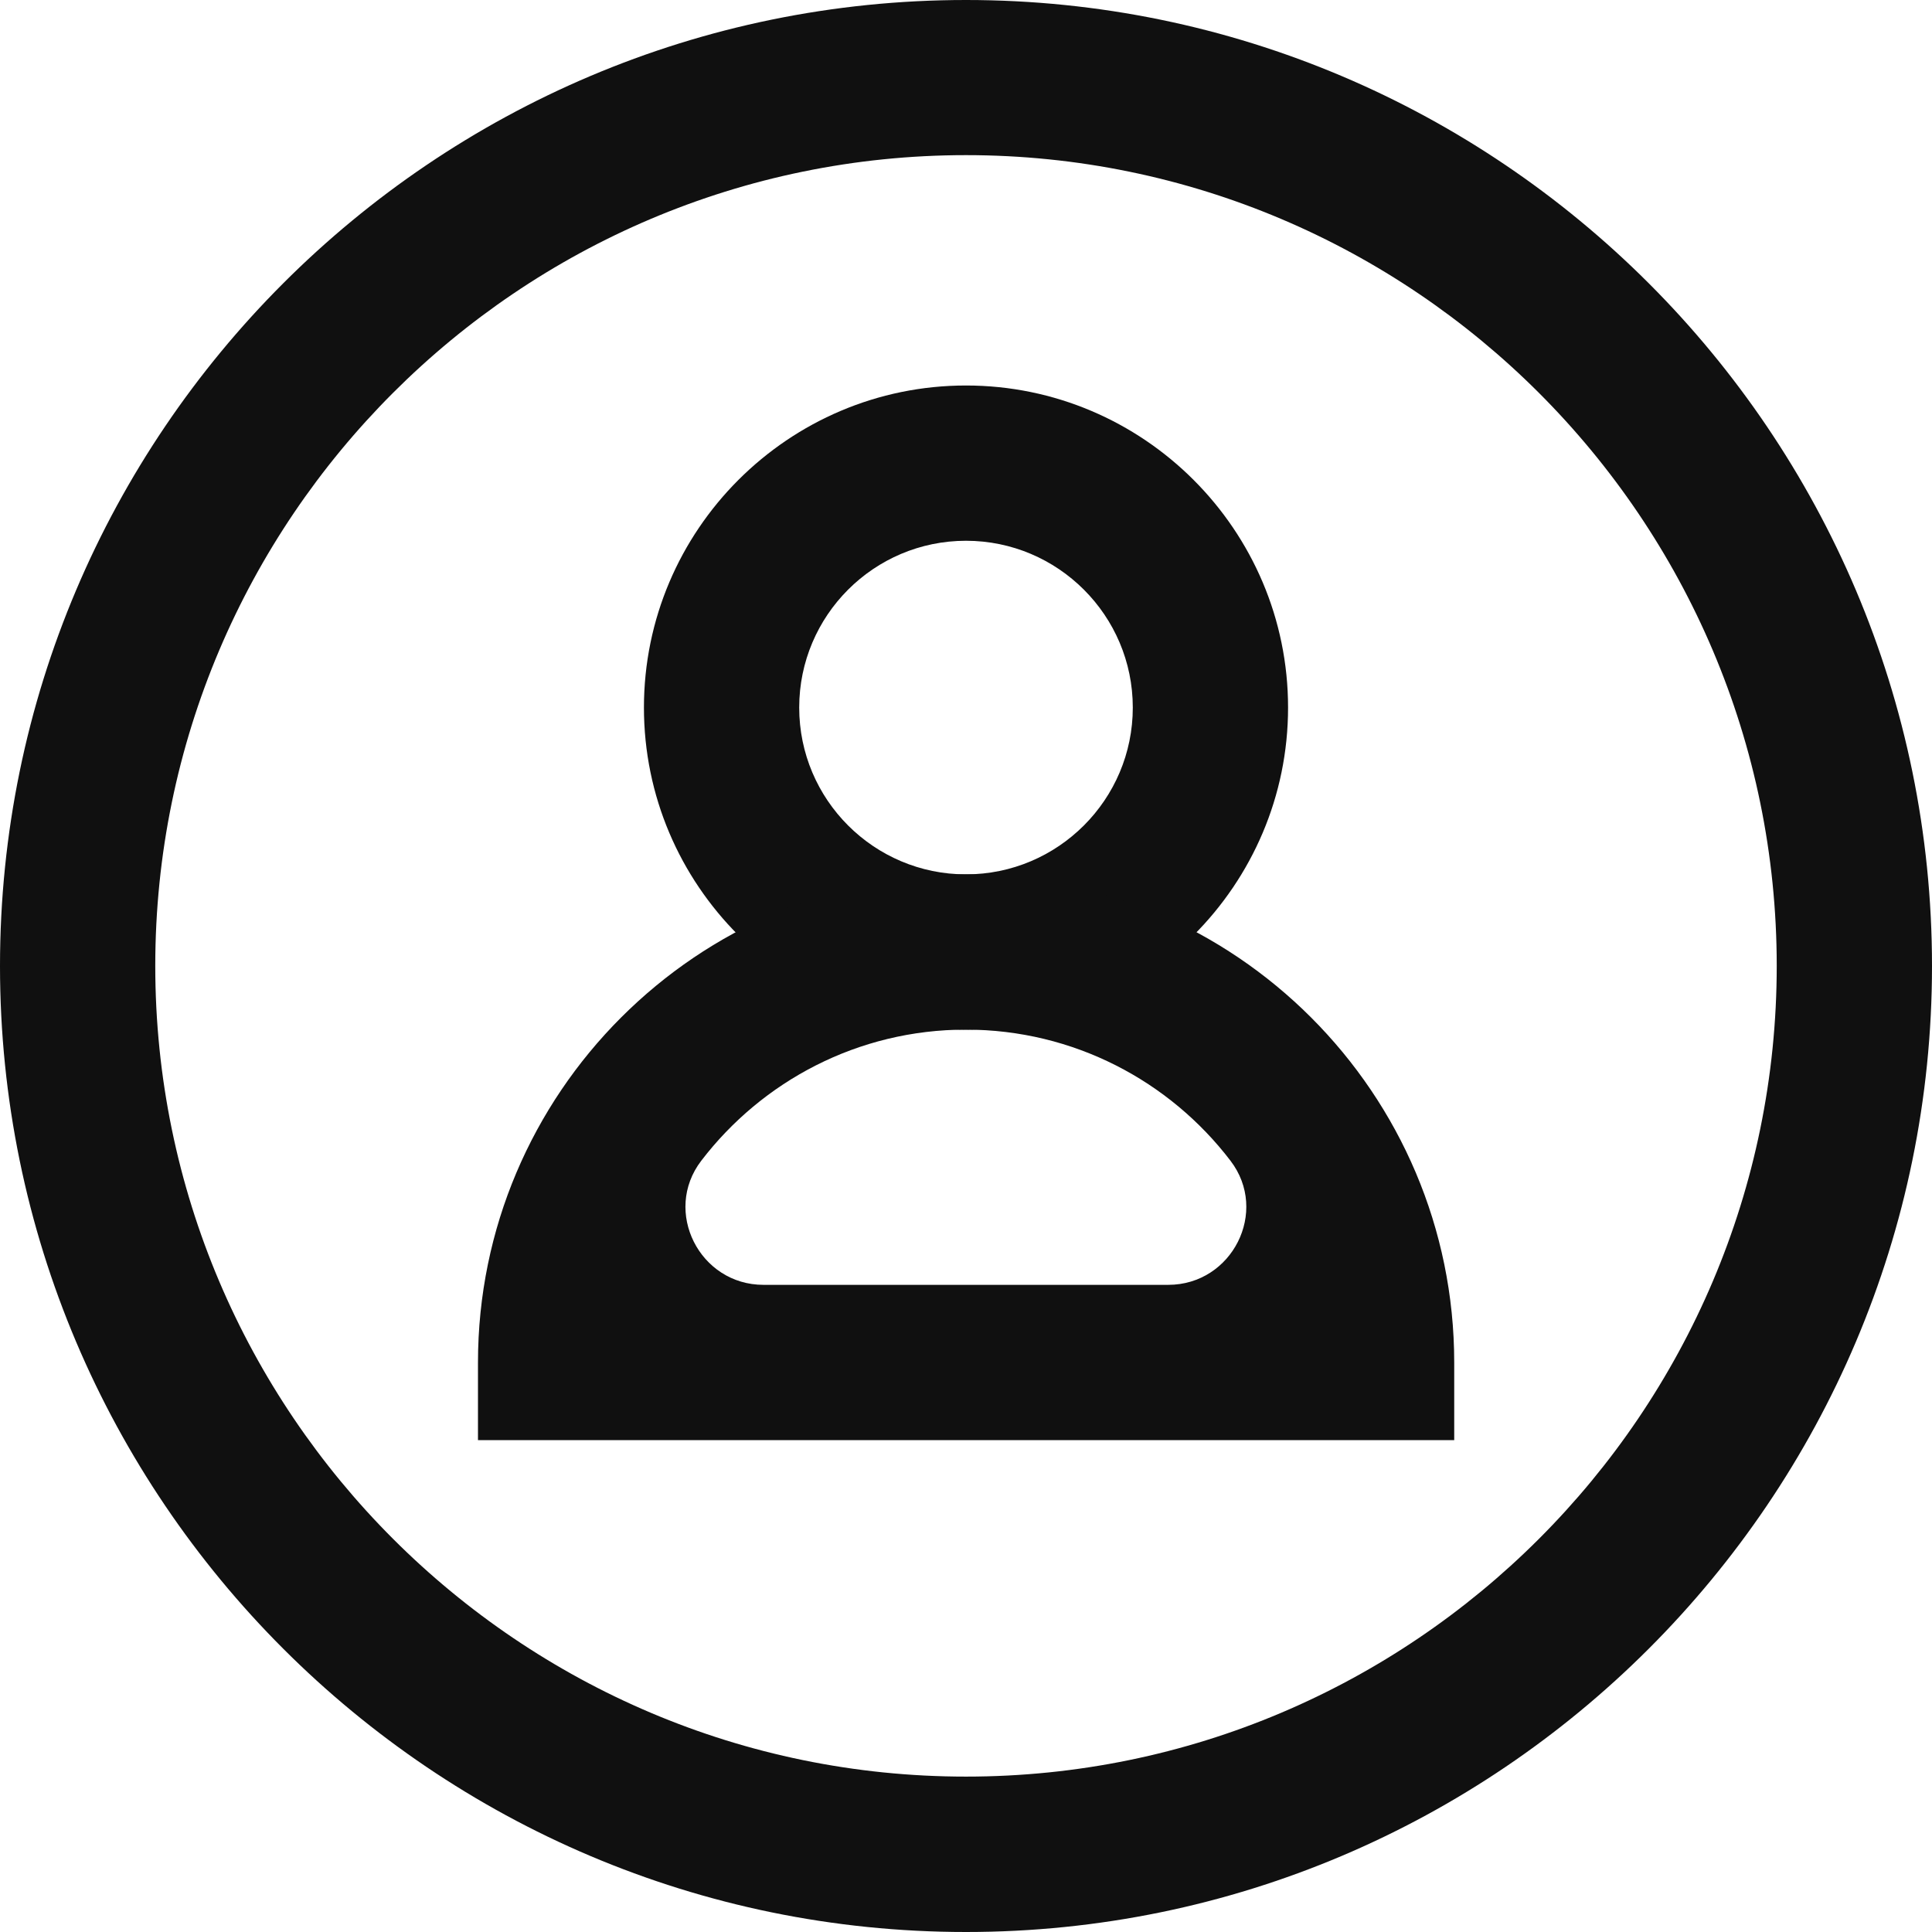 <svg width="30" height="30" viewBox="0 0 30 30" fill="none" xmlns="http://www.w3.org/2000/svg">
<path d="M15 15.989C12.243 15.989 9.999 13.744 9.999 10.987C9.999 8.23 12.243 5.986 15 5.986C17.757 5.986 20.001 8.23 20.001 10.987C20.001 13.744 17.757 15.989 15 15.989ZM15 8.397C13.571 8.397 12.41 9.558 12.41 10.987C12.41 12.416 13.571 13.577 15 13.577C16.428 13.577 17.59 12.416 17.59 10.987C17.59 9.558 16.428 8.397 15 8.397Z" fill="#101010"/>
<path d="M22.581 22.362H7.422V21.157C7.422 16.977 10.822 13.577 15.002 13.577C19.181 13.577 22.581 16.977 22.581 21.157V22.362ZM11.859 19.951H18.14C19.133 19.951 19.71 18.812 19.107 18.024C18.163 16.788 16.672 15.988 14.998 15.988C13.324 15.988 11.835 16.788 10.889 18.024C10.286 18.812 10.864 19.951 11.855 19.951H11.859Z" fill="#101010"/>
<path d="M15 30C6.729 30 0 23.271 0 15C0 6.729 6.729 0 15 0C23.271 0 30 6.729 30 15C30 23.271 23.271 30 15 30ZM15 2.409C8.058 2.409 2.411 8.058 2.411 14.998C2.411 21.938 8.06 27.587 15 27.587C21.94 27.587 27.589 21.938 27.589 14.998C27.589 8.058 21.94 2.409 15 2.409Z" fill="#101010"/>
</svg>
